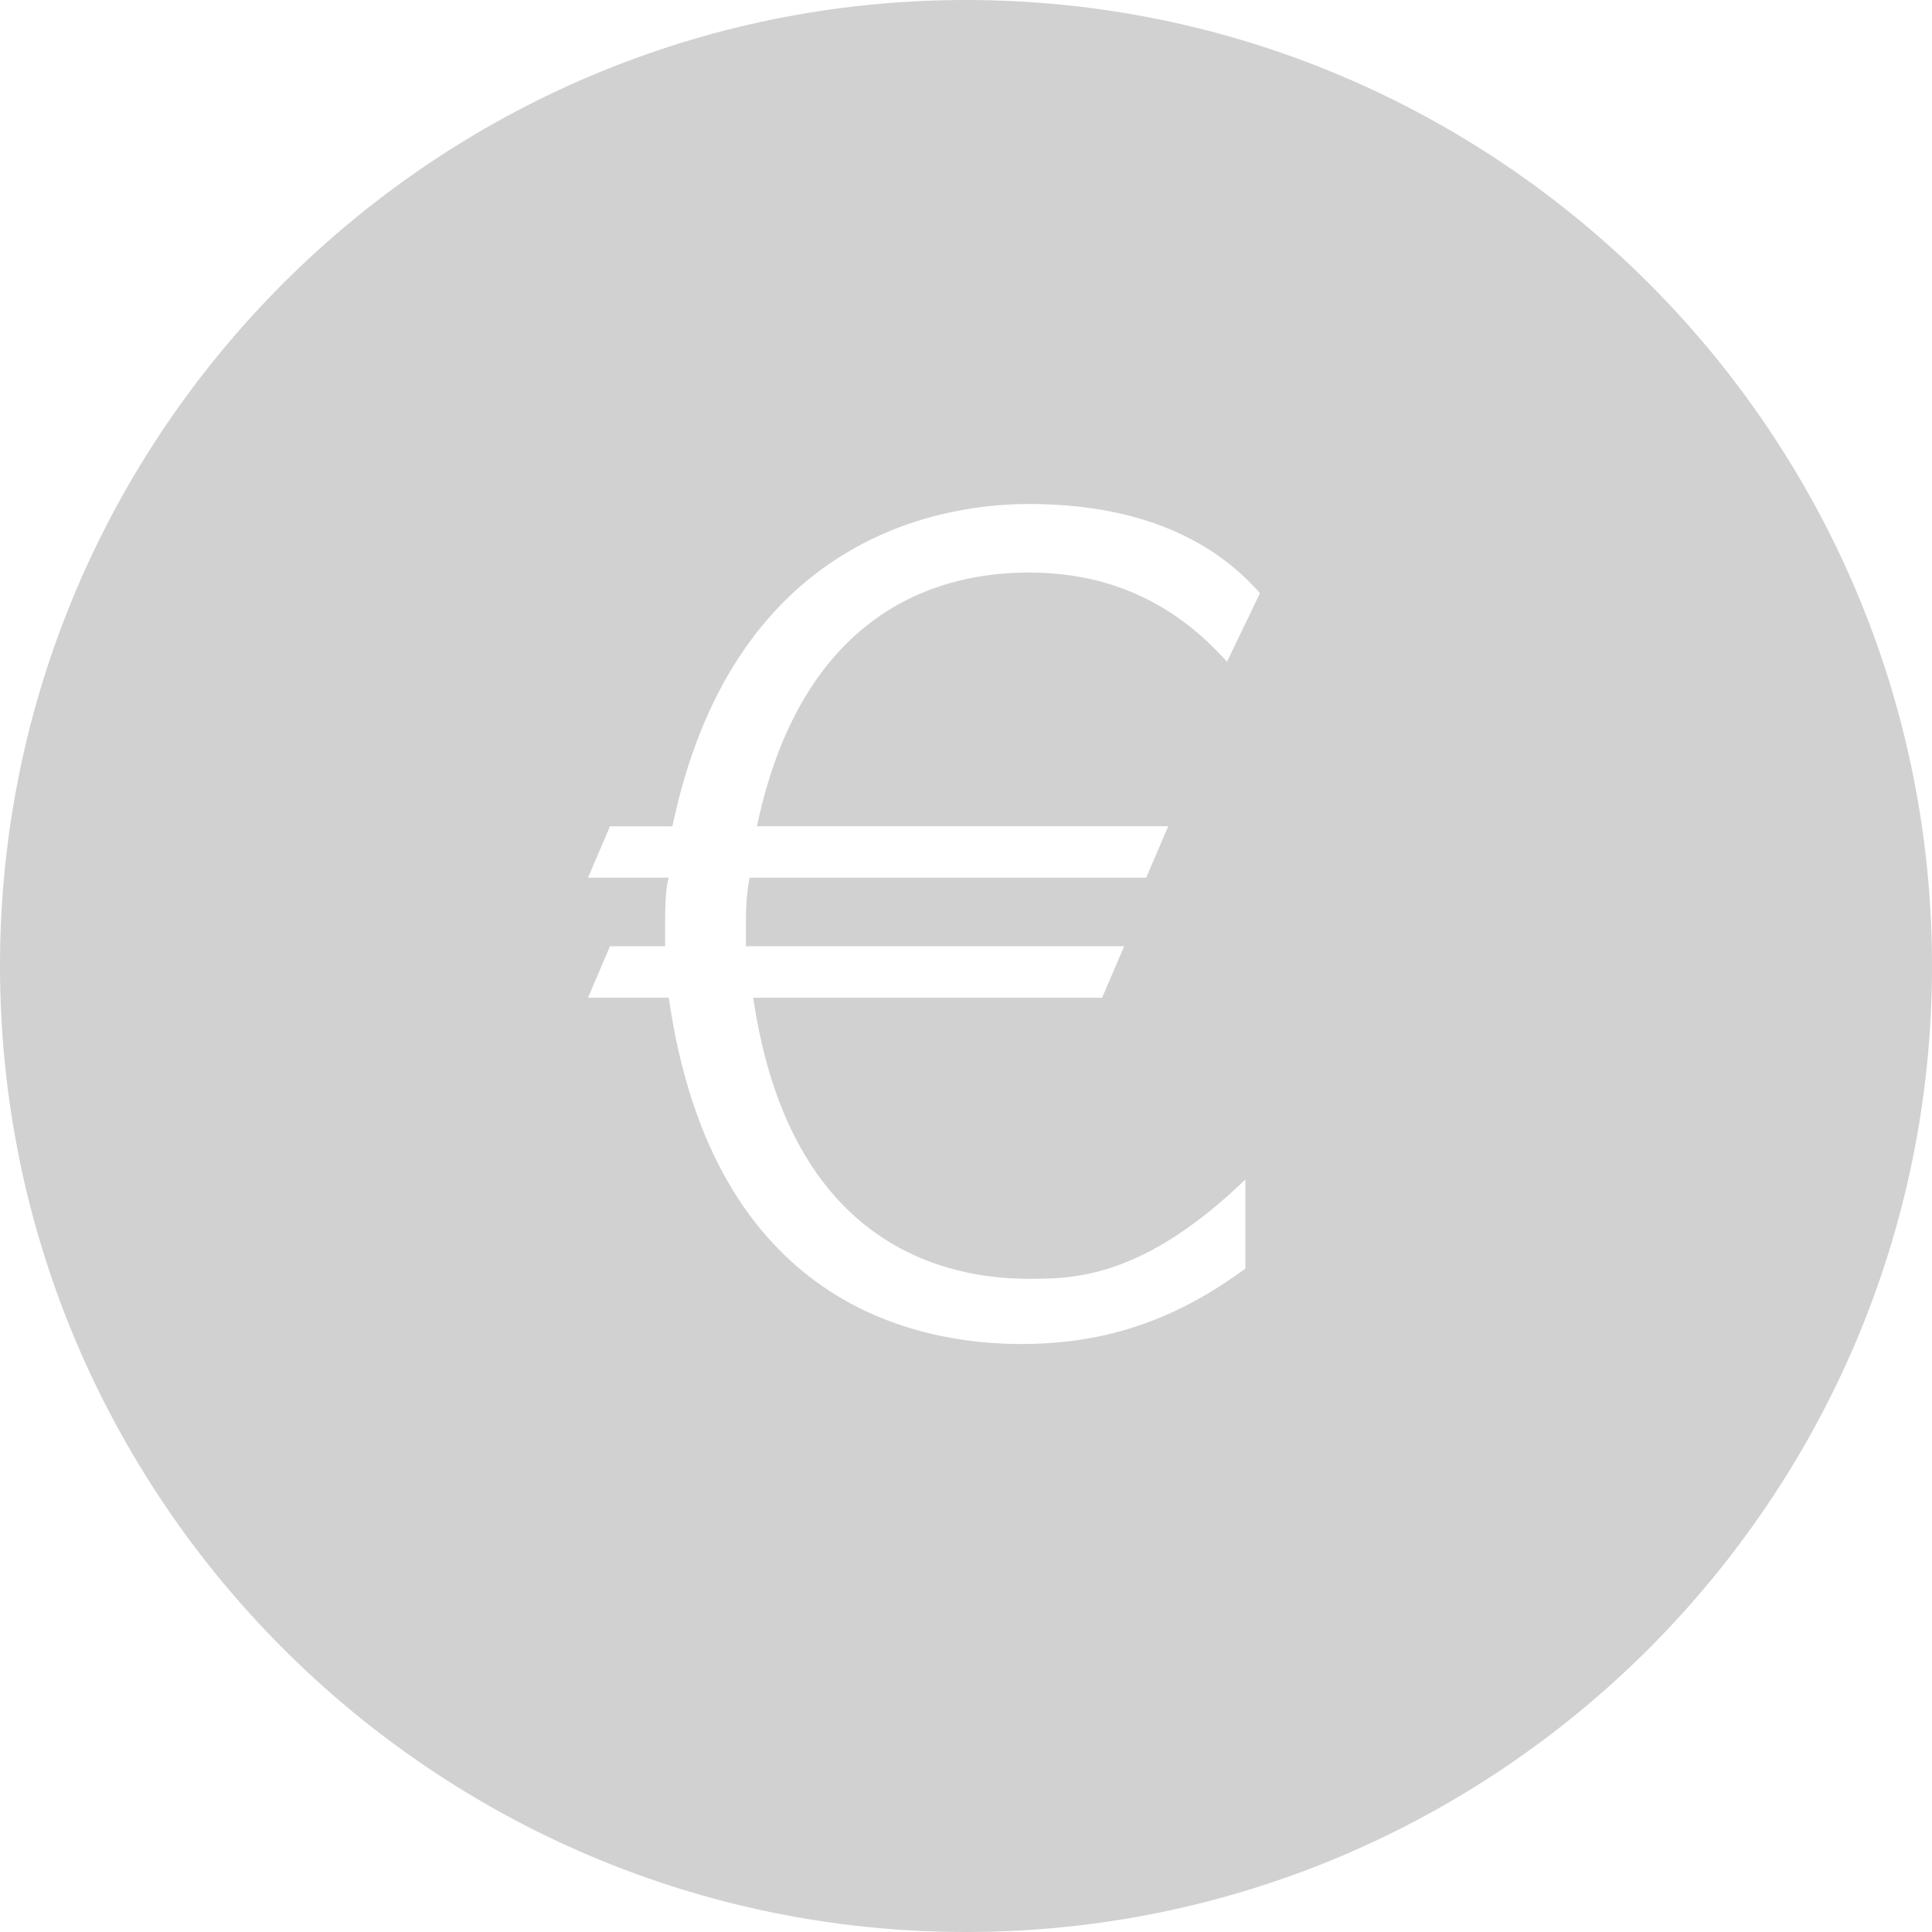 <?xml version="1.0" encoding="UTF-8"?>
<svg xmlns="http://www.w3.org/2000/svg" width="23" height="23" viewBox="0 0 23 23">
  <path fill="#D1D1D1" fill-rule="nonzero" d="M11.5 0C5.159 0 0 5.159 0 11.5S5.159 23 11.5 23 23 17.841 23 11.5 17.841 0 11.5 0zm2.407 9.837l-.262.612H8.923c-.043.245-.043.408-.043.612v.204h4.503l-.263.613H8.967c.437 2.98 2.317 3.346 3.279 3.346.524 0 1.355 0 2.58-1.183v1.061c-.831.612-1.662.898-2.668.898-1.224 0-3.672-.449-4.196-4.122H7l.262-.613h.656v-.285c0-.082 0-.409.044-.531H7l.262-.612h.743C8.705 6.49 11.065 6 12.245 6c1.225 0 2.143.367 2.755 1.061l-.393.817c-.656-.735-1.443-1.062-2.361-1.062-.918 0-2.667.327-3.235 3.02h4.896z"></path>
</svg>
